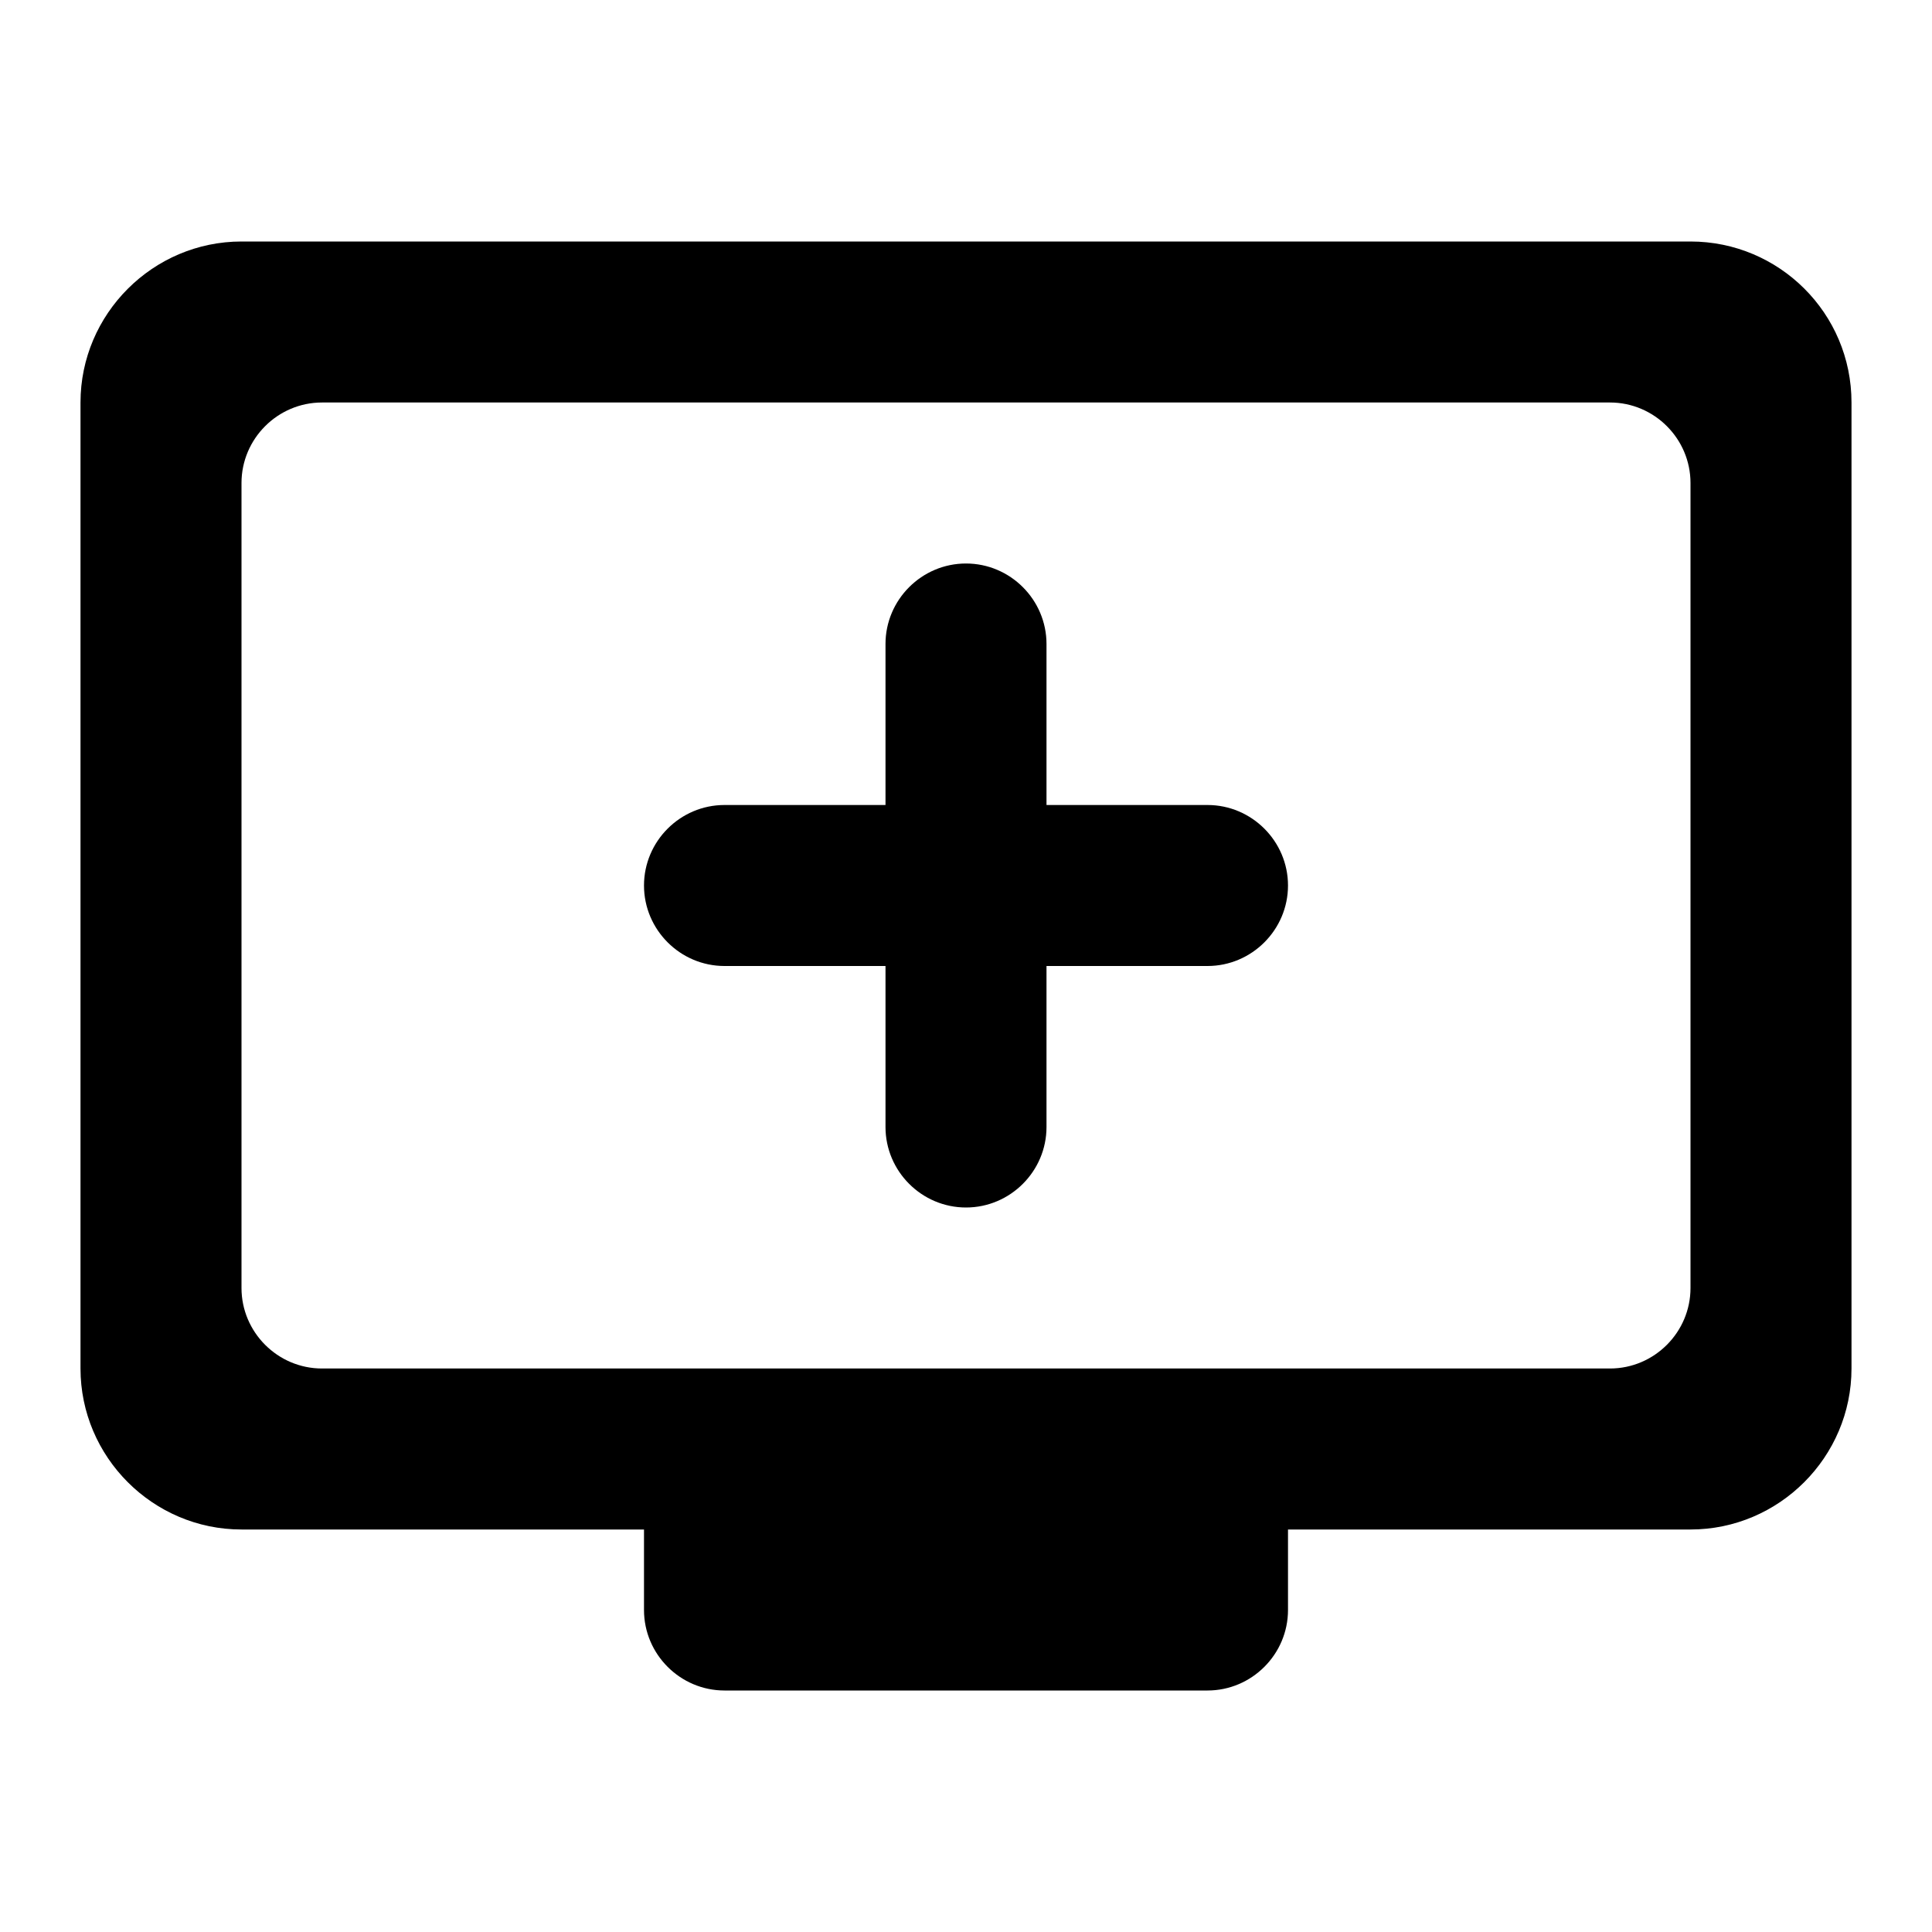 <svg width="24" height="24" viewBox="0 0 24 24" fill="none" xmlns="http://www.w3.org/2000/svg">
<path d="M21 3H3C1.9 3 1 3.9 1 5V17C1 18.1 1.9 19 3 19H8V20C8 20.55 8.45 21 9 21H15C15.55 21 16 20.55 16 20V19H21C22.1 19 23 18.1 23 17V5C23 3.89 22.1 3 21 3ZM20 17H4C3.45 17 3 16.55 3 16V6C3 5.45 3.45 5 4 5H20C20.55 5 21 5.45 21 6V16C21 16.55 20.55 17 20 17ZM16 11C16 11.55 15.55 12 15 12H13V14C13 14.55 12.55 15 12 15C11.45 15 11 14.55 11 14V12H9C8.45 12 8 11.55 8 11C8 10.45 8.45 10 9 10H11V8C11 7.45 11.45 7 12 7C12.55 7 13 7.45 13 8V10H15C15.55 10 16 10.45 16 11Z" fill="black"/>
</svg>
